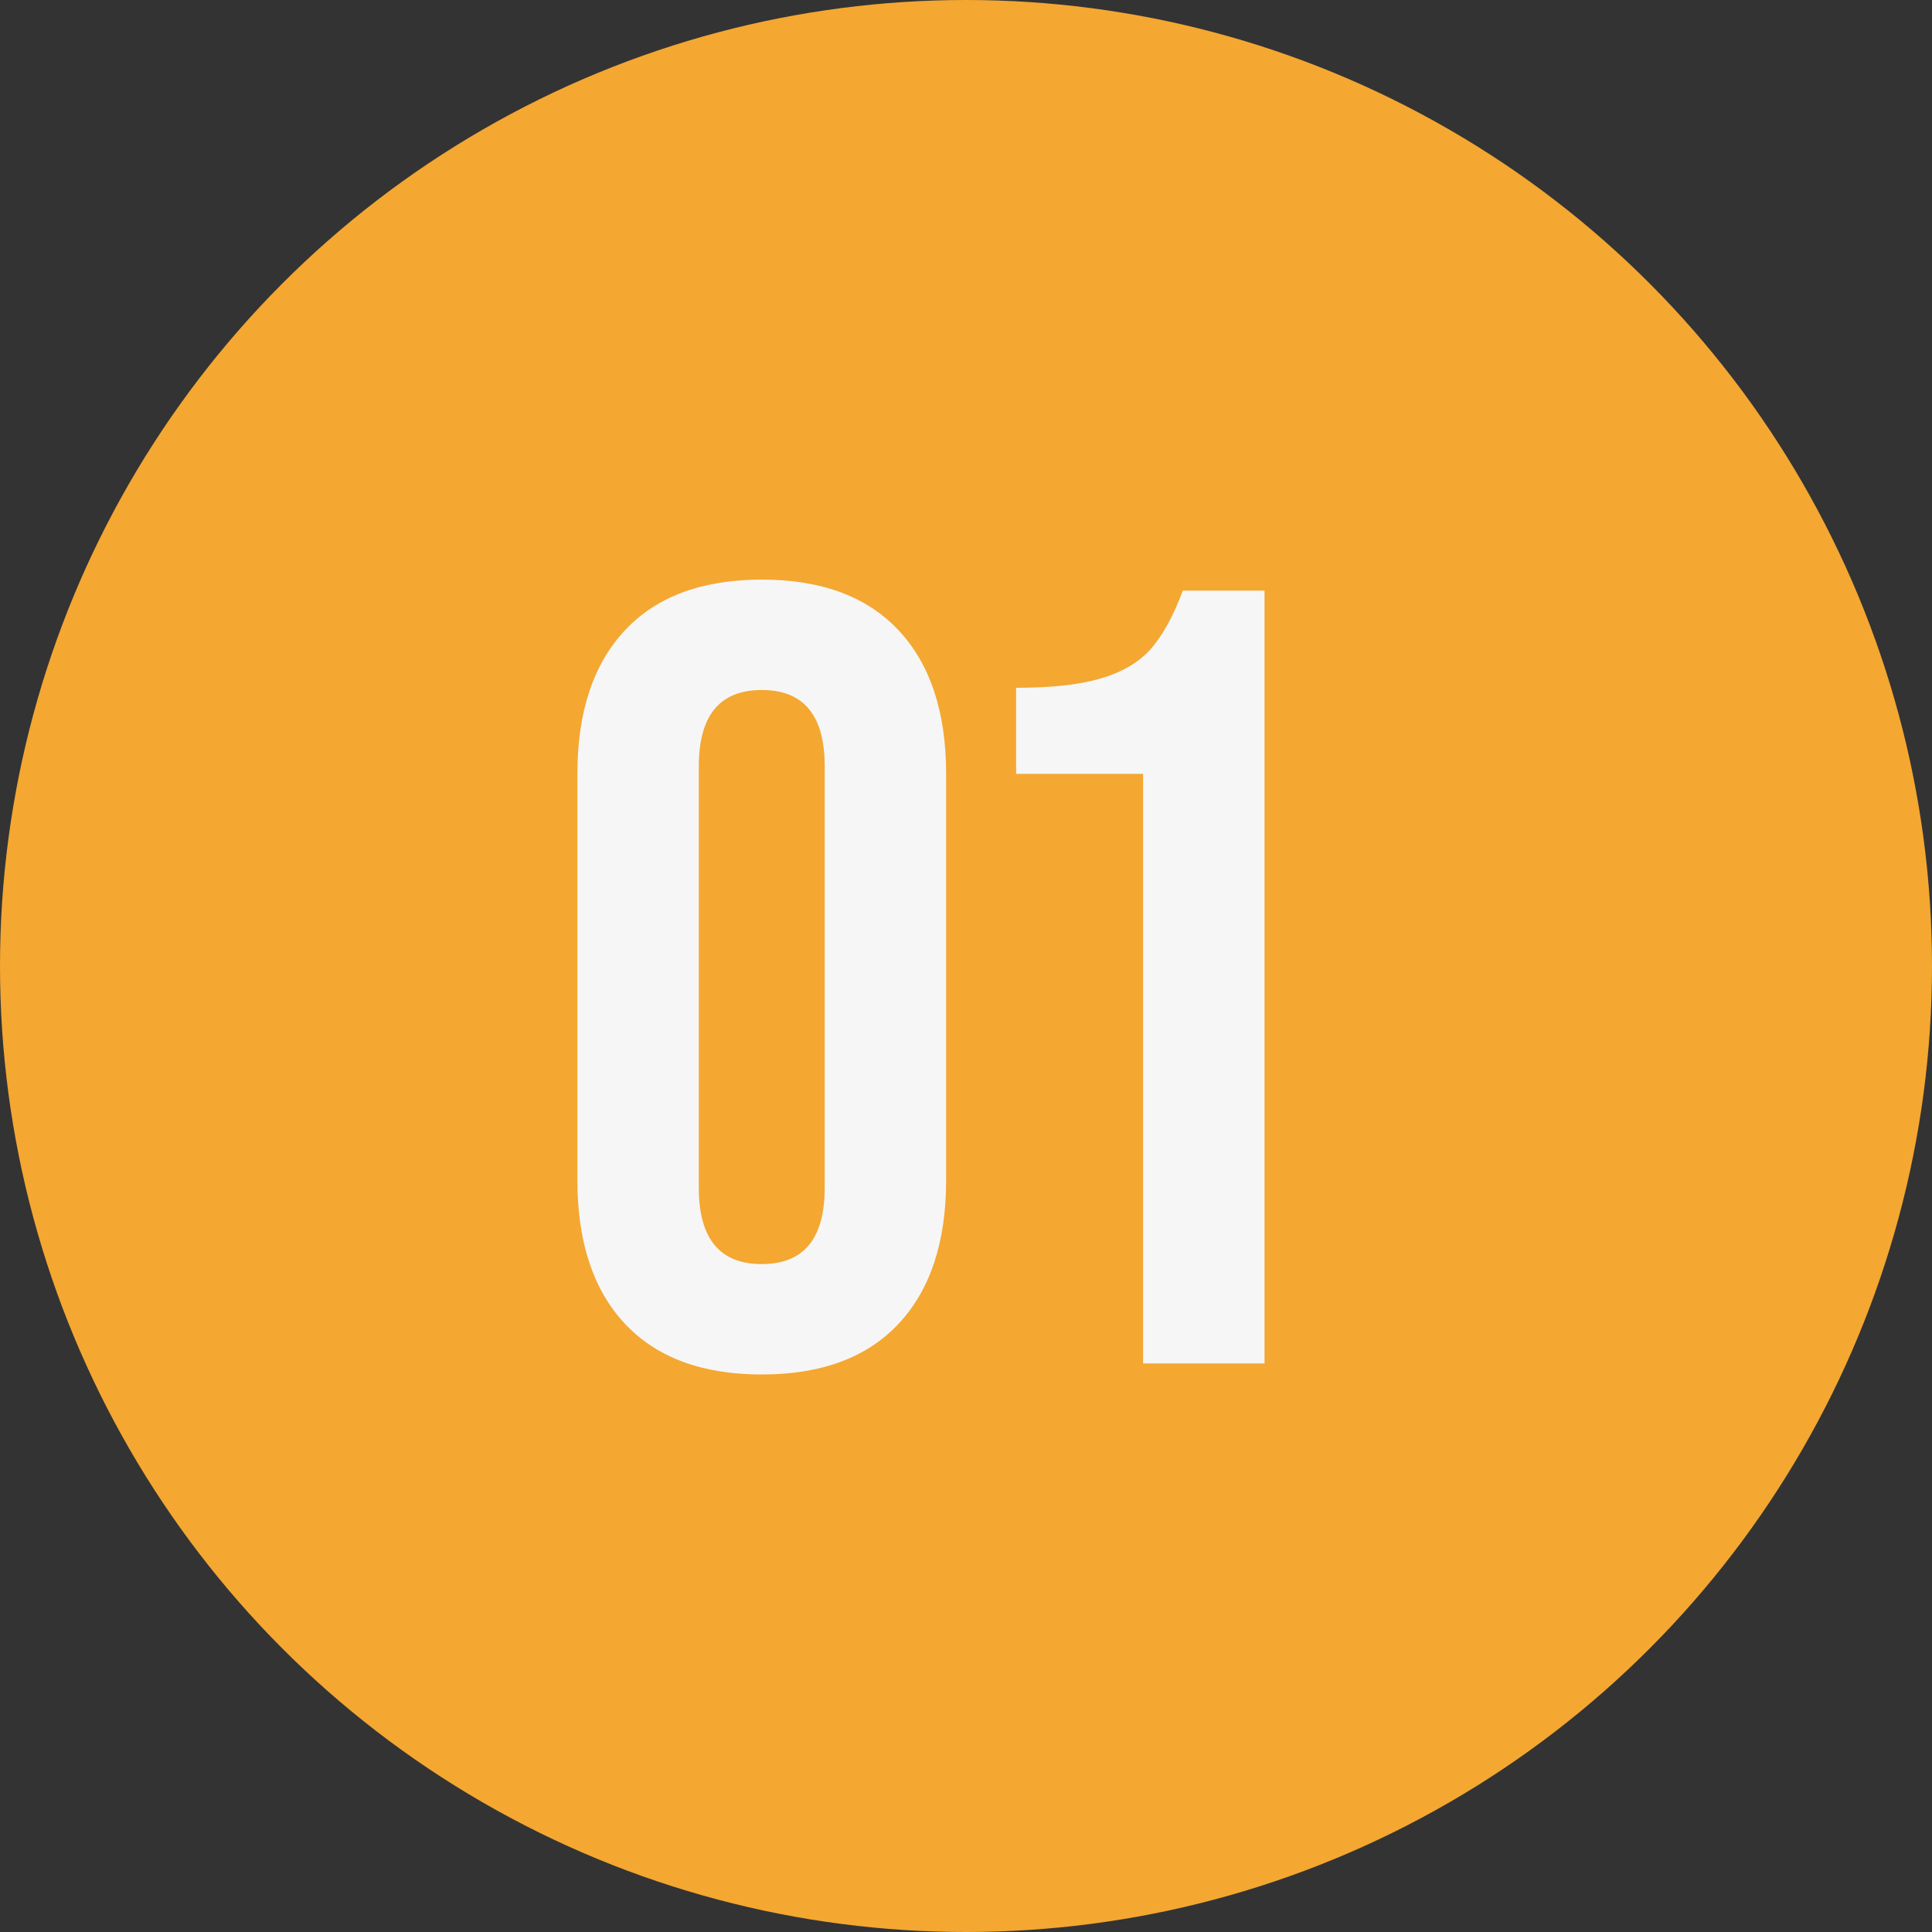 <?xml version="1.0" encoding="UTF-8"?> <svg xmlns="http://www.w3.org/2000/svg" width="350" height="350" viewBox="0 0 350 350" fill="none"><rect x="0" y="0" width="350" height="350" fill="#333333" stroke="none"/><circle cx="175" cy="175" r="175" fill="#F4A731"></circle><path d="M138 249C127.2 249 118.933 245.933 113.2 239.8C107.467 233.667 104.6 225 104.6 213.8V140.2C104.6 129 107.467 120.333 113.2 114.2C118.933 108.067 127.2 105 138 105C148.8 105 157.067 108.067 162.8 114.2C168.533 120.333 171.4 129 171.4 140.2V213.8C171.4 225 168.533 233.667 162.8 239.8C157.067 245.933 148.8 249 138 249ZM138 229C145.6 229 149.4 224.4 149.4 215.2V138.8C149.4 129.6 145.6 125 138 125C130.4 125 126.6 129.6 126.6 138.8V215.2C126.6 224.4 130.4 229 138 229ZM207.078 140.2H184.078V124.6C190.345 124.6 195.345 124.067 199.078 123C202.945 121.933 206.011 120.2 208.278 117.8C210.545 115.267 212.545 111.667 214.278 107H229.078V247H207.078V140.2Z" fill="#F6F6F6"></path></svg> 